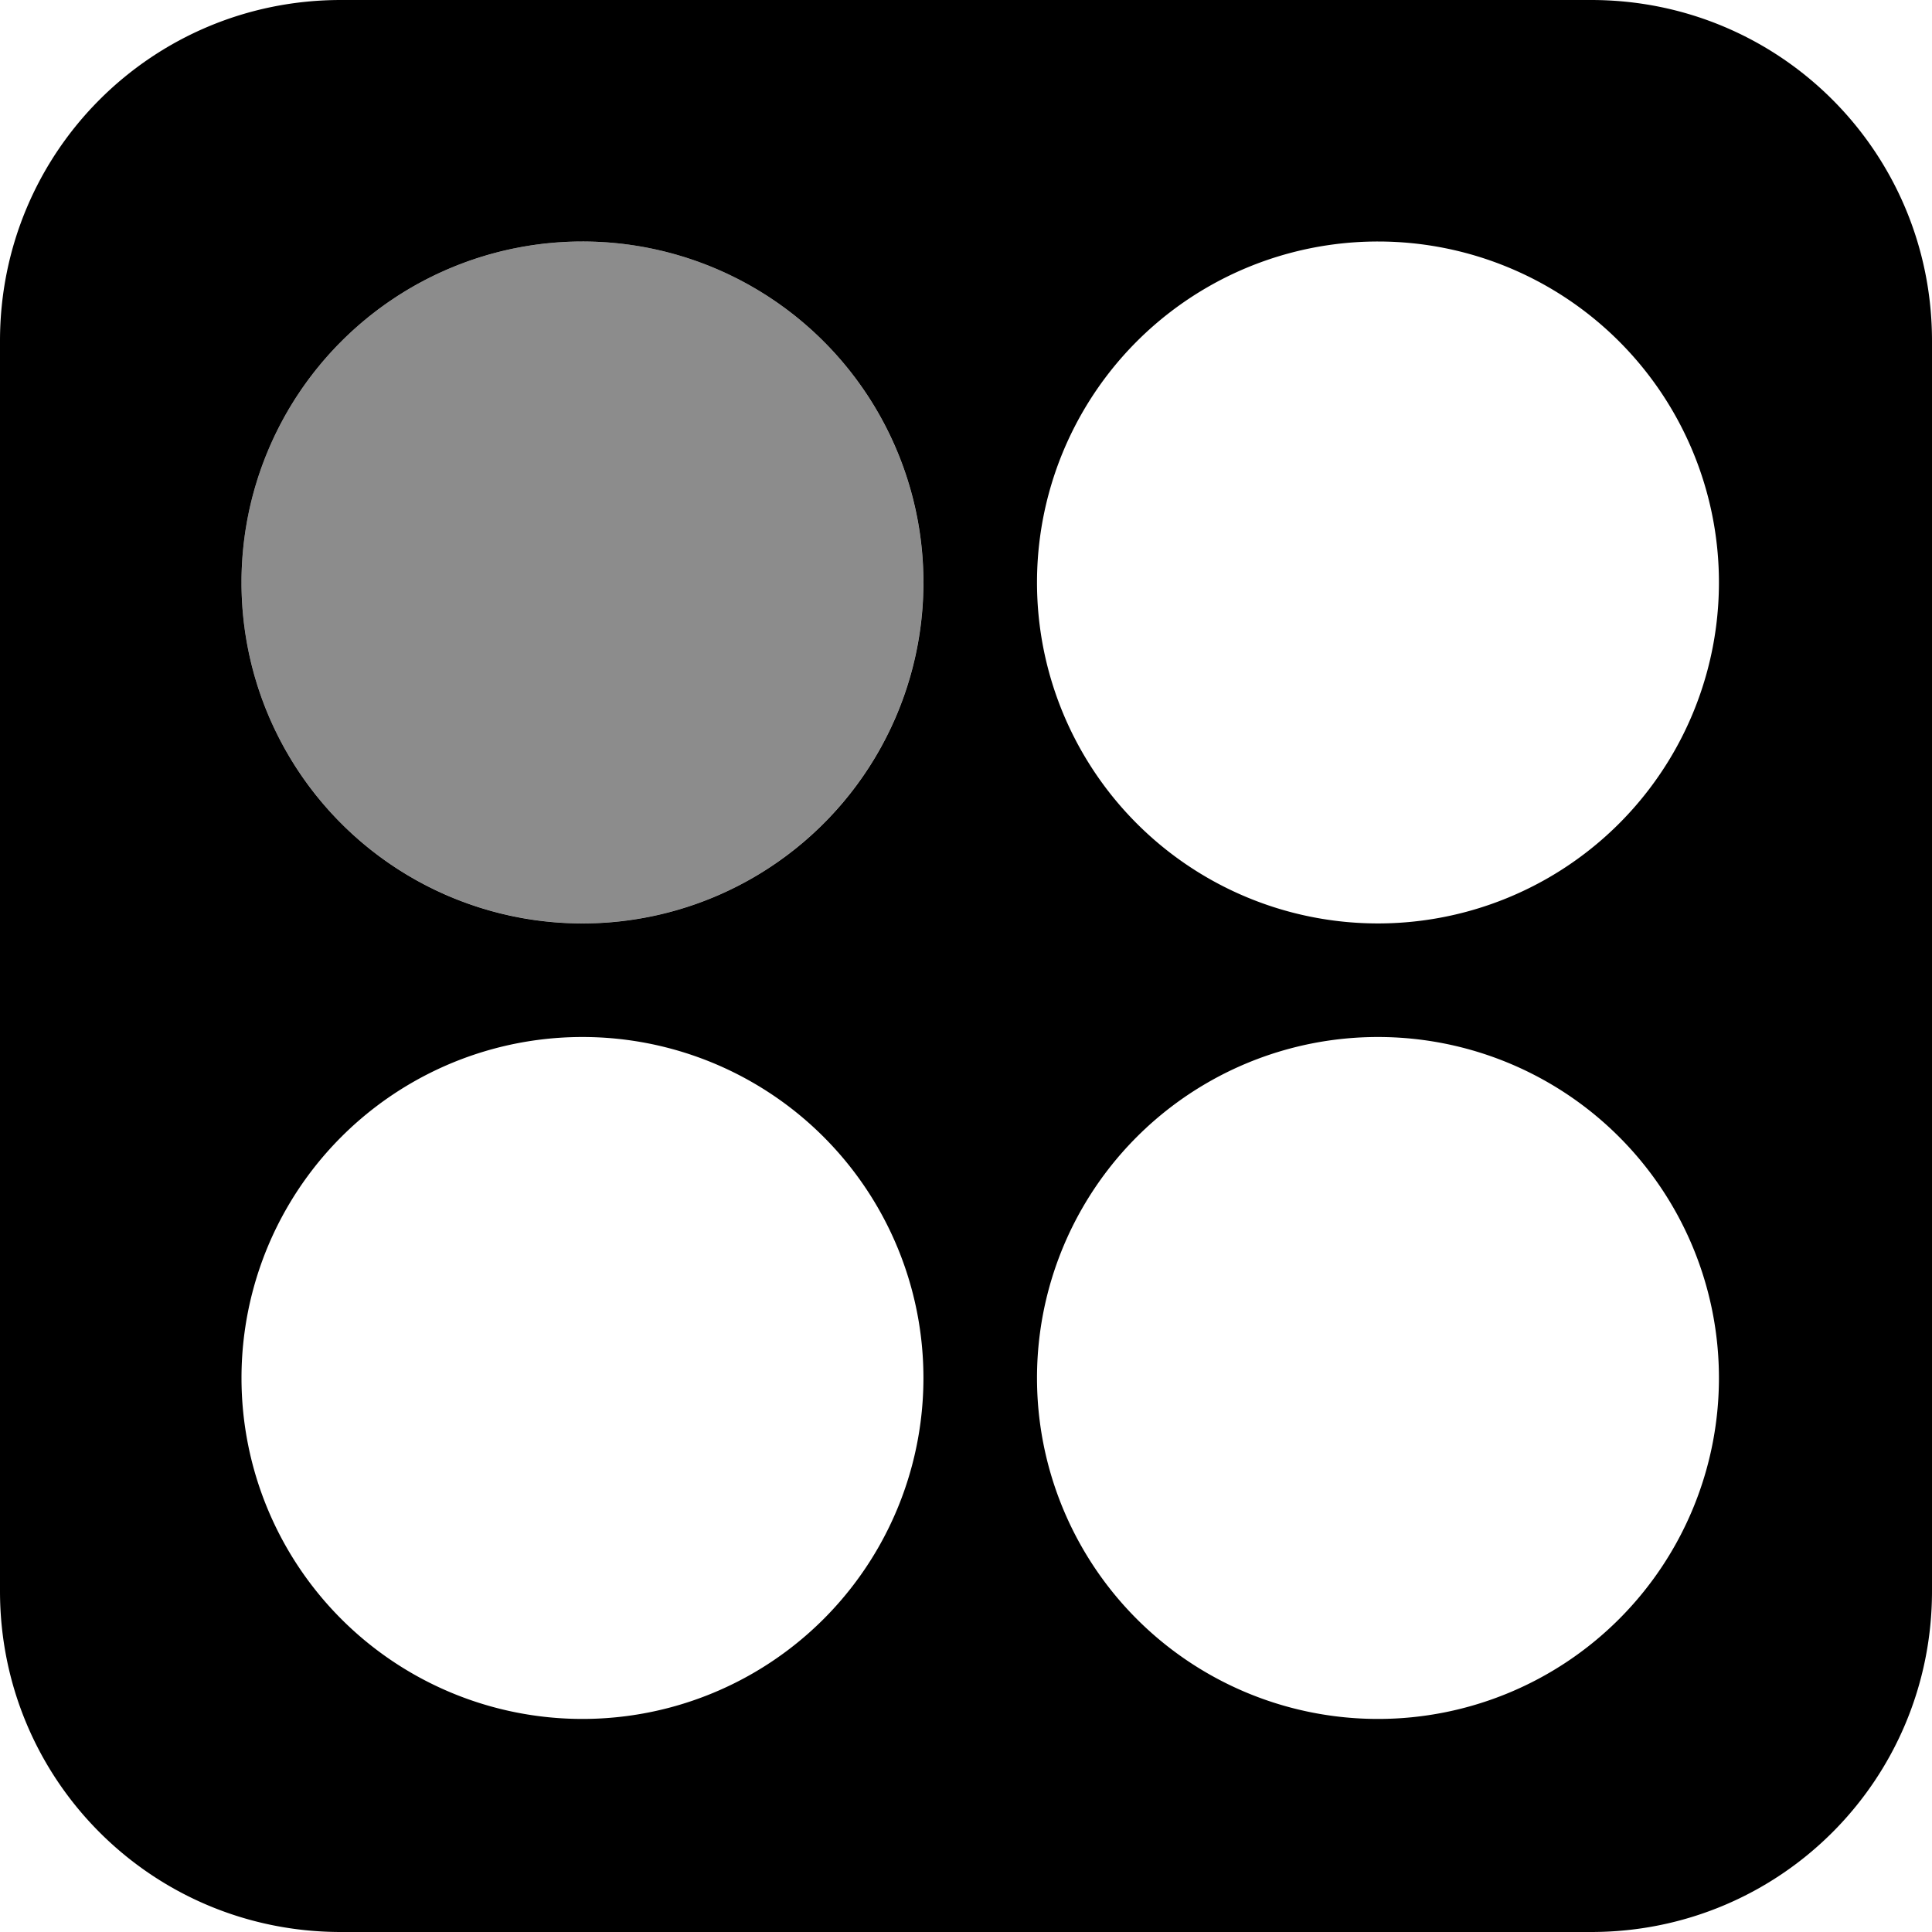 <?xml version="1.0" encoding="UTF-8" standalone="no"?>
<svg
   width="32"
   height="32"
   viewBox="0 0 32 32"
   version="1.1"
   id="svg4"
   sodipodi:docname="togetherai.svg"
   inkscape:version="1.3 (0e150ed, 2023-07-21)"
   xmlns:inkscape="http://www.inkscape.org/namespaces/inkscape"
   xmlns:sodipodi="http://sodipodi.sourceforge.net/DTD/sodipodi-0.dtd"
   xmlns="http://www.w3.org/2000/svg"
   xmlns:svg="http://www.w3.org/2000/svg">
  <sodipodi:namedview
     id="namedview4"
     pagecolor="#ffffff"
     bordercolor="#000000"
     borderopacity="0.25"
     inkscape:showpageshadow="2"
     inkscape:pageopacity="0.0"
     inkscape:pagecheckerboard="0"
     inkscape:deskcolor="#d1d1d1"
     inkscape:zoom="7.375"
     inkscape:cx="15.932203"
     inkscape:cy="15.932203"
     inkscape:window-width="1280"
     inkscape:window-height="688"
     inkscape:window-x="0"
     inkscape:window-y="25"
     inkscape:window-maximized="1"
     inkscape:current-layer="g4" />
  <g
     clip-path="url(#clip0_542_18748)"
     id="g4">
    <path
       id="rect1"
       d="M 5.646 0 C 2.518 -1.1842331e-15 3.5527101e-15 2.518 0 5.646 L 0 26.354 C -1.1842331e-15 29.482 2.518 32 5.646 32 L 26.354 32 C 29.482 32 32 29.482 32 26.354 L 32 5.646 C 32 2.518 29.482 3.5527101e-15 26.354 0 L 5.646 0 z M 9.646 4 A 5.647 5.647 0 0 1 15.295 9.646 A 5.647 5.647 0 0 1 9.646 15.295 A 5.647 5.647 0 0 1 4 9.646 A 5.647 5.647 0 0 1 9.646 4 z M 22.824 4 A 5.647 5.647 0 0 1 28.471 9.646 A 5.647 5.647 0 0 1 22.824 15.295 A 5.647 5.647 0 0 1 17.176 9.646 A 5.647 5.647 0 0 1 22.824 4 z M 9.646 17.176 A 5.647 5.647 0 0 1 15.295 22.824 A 5.647 5.647 0 0 1 9.646 28.471 A 5.647 5.647 0 0 1 4 22.824 A 5.647 5.647 0 0 1 9.646 17.176 z M 22.824 17.176 A 5.647 5.647 0 0 1 28.471 22.824 A 5.647 5.647 0 0 1 22.824 28.471 A 5.647 5.647 0 0 1 17.176 22.824 A 5.647 5.647 0 0 1 22.824 17.176 z " />
    <circle
       cx="9.647"
       cy="9.647"
       r="5.647"
       opacity="0.45"
       id="circle9" />
  </g>
  <defs
     id="defs4">
    <clipPath
       id="clip0_542_18748">
      <rect
         width="32"
         height="32"
         id="rect4" />
    </clipPath>
  </defs>
</svg>
